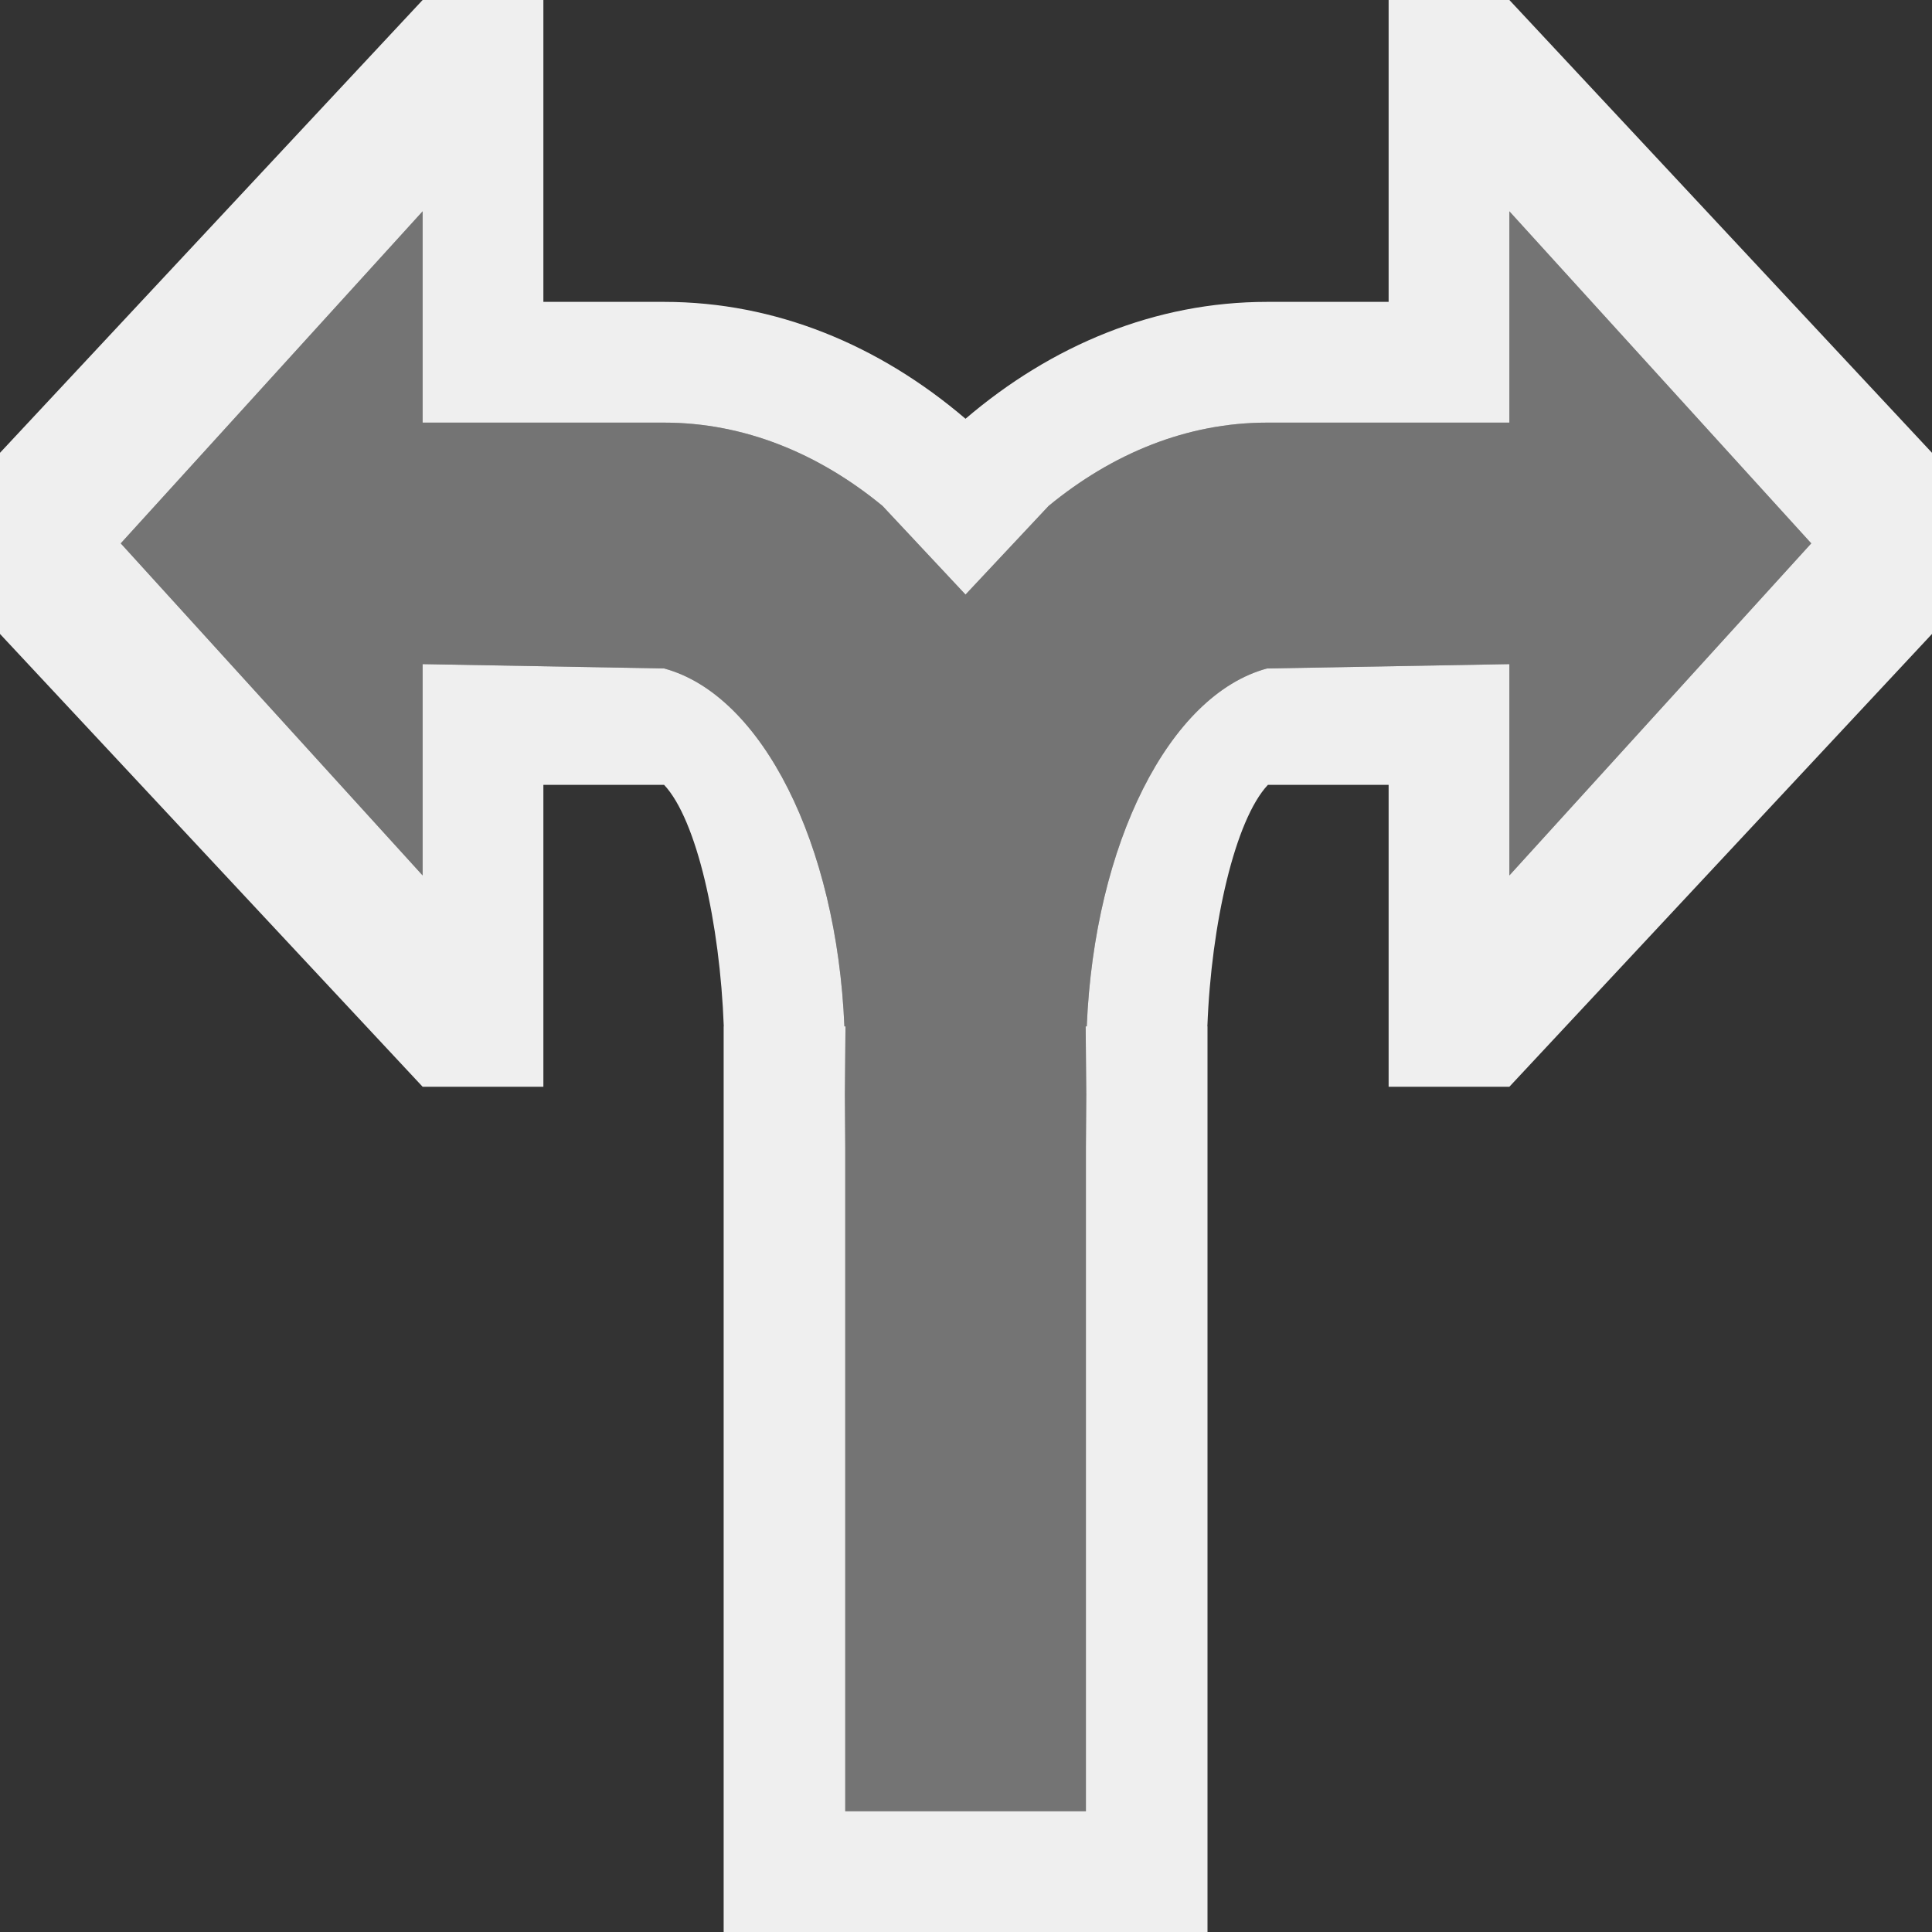 <svg height="32" viewBox="0 0 32 32" width="32" xmlns="http://www.w3.org/2000/svg"><rect x="0" y="0" width="32" height="32" fill="#333333" stroke="none"/><g fill="#efefef" stroke-width="1.263"><path d="m7 0-7 7.5v3l7 7.5h2v-5h2c.54.576.924 2.29.988 4h-.002v15h.014 7.986.014v-15h-.002c.064-1.71.462-3.424 1.002-4h-.014 2.014v5h2l7-7.5v-3l-7-7.5h-2v5h-2.014c-1.848 0-3.565.715-4.994 1.936-1.429-1.22-3.144-1.936-4.992-1.936h-2v-5zm0 3.5v3.5h4c1.326 0 2.56.51 3.617 1.379l1.375 1.469 1.377-1.469c1.057-.869 2.291-1.379 3.617-1.379h4.014v-3.5l5 5.5-5 5.5v-3.5l-4.014.072c-1.619.437-2.859 2.898-2.986 5.928h-.018l.01 1.125-.006.875v11h-3.986v-11l-.006-.875.01-1.125h-.018c-.127-3.029-1.367-5.491-2.986-5.928l-4-.072v3.5l-5-5.5z"/><path d="m7 3.5v3.5h4c1.326 0 2.56.51 3.617 1.379l1.375 1.469 1.377-1.469c1.057-.869 2.291-1.379 3.617-1.379h4.014v-3.5l5 5.5-5 5.5v-3.5l-4.014.072c-1.619.437-2.859 2.898-2.986 5.928h-.018l.01 1.125-.006.875v11h-3.986v-11l-.006-.875.01-1.125h-.018c-.127-3.029-1.367-5.491-2.986-5.928l-4-.072v3.5l-5-5.5z" opacity=".35"/></g></svg>